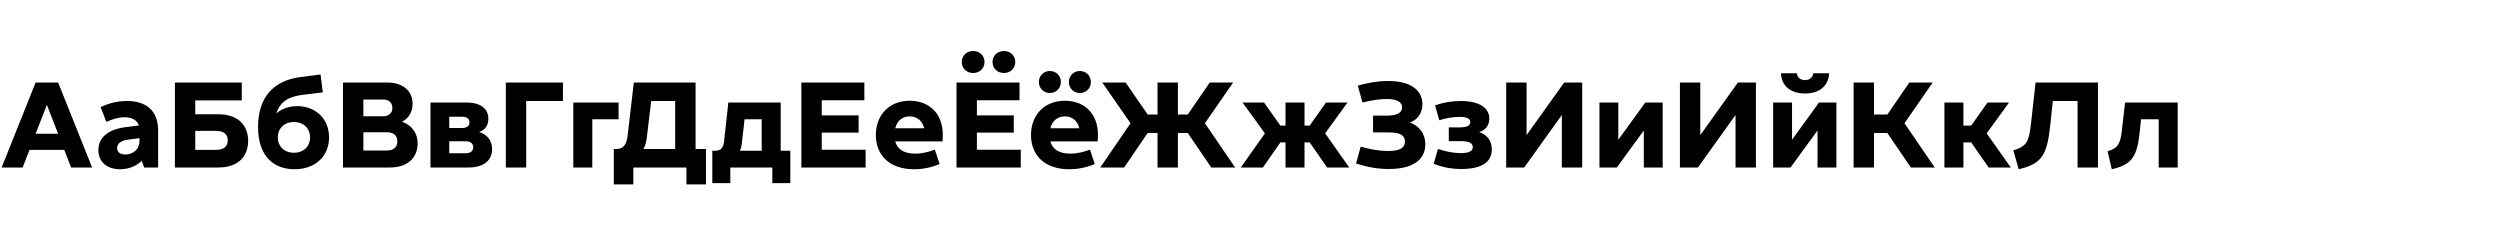 <?xml version="1.0" encoding="UTF-8"?> <svg xmlns="http://www.w3.org/2000/svg" width="2000" height="200" viewBox="0 0 2000 200" fill="none"><g clip-path="url(#clip0_1131_20)"><path d="M1.3 134L28.5 66H46.5L73.7 134H56.9L51.4 119.9H23.6L18.1 134H1.3ZM28.5 107H46.5L37.5 83.9L28.5 107ZM115.388 134L113.388 128.7C109.588 132.3 103.688 135.4 96.088 135.4C85.088 135.4 78.688 129.1 78.688 120C78.688 108.2 89.688 103 100.388 101.7L111.088 100.4C109.588 95.9 105.288 93.8 99.688 93.8C94.788 93.8 89.888 95.3 85.088 97.5L80.488 85.7C85.788 83.1 93.088 80.8 101.588 80.8C117.088 80.8 126.488 88.6 126.488 104.4V134H115.388ZM93.688 118.5C93.688 121.9 96.388 123.6 100.288 123.6C105.988 123.6 111.588 120 111.588 112.4V110.5L101.988 111.8C96.288 112.6 93.688 115.2 93.688 118.5ZM139.917 134V66H193.417V80.3H156.217V91.4H174.517C191.617 91.4 198.517 101.3 198.517 112.7C198.517 124.1 191.617 134 174.517 134H139.917ZM156.217 119.9H172.817C179.317 119.9 182.217 116.9 182.217 112.3C182.217 107.7 179.317 104.7 172.817 104.7H156.217V119.9ZM235.744 135.4C219.744 135.4 206.444 125.9 206.444 101.5C206.444 78.4 218.344 64.5 240.144 61.7L256.444 59.6L258.244 73.9L241.944 75.9C232.344 77.1 224.244 80.4 221.144 90.7C226.044 86.4 232.444 84.9 237.844 84.9C251.744 84.9 263.244 94.4 263.244 109.9C263.244 125.4 251.744 135.4 235.744 135.4ZM235.144 122.2C242.944 122.2 248.044 117 248.044 109.9C248.044 102.8 242.944 97.6 235.144 97.6C227.344 97.6 222.244 102.8 222.244 109.9C222.244 117 227.344 122.2 235.144 122.2ZM274.39 134V66H309.79C321.69 66 330.09 72.3 330.09 83C330.09 90.3 326.19 95.1 321.59 97.4C328.89 99.8 334.09 105.9 334.09 114.9C334.09 124.6 327.79 134 311.69 134H274.39ZM290.69 120.4H309.79C314.49 120.4 317.89 118 317.89 113.1C317.89 108.2 314.49 105.8 309.79 105.8H290.69V120.4ZM290.69 93H306.49C310.59 93 313.89 90.9 313.89 86.3C313.89 81.7 310.59 79.6 306.49 79.6H290.69V93ZM344.391 134V82H373.191C384.091 82 390.691 86.7 390.691 95.1C390.691 100.8 387.591 104.2 383.191 105.6C389.291 107.3 393.691 112.1 393.691 119.3C393.691 127.4 388.091 134 374.591 134H344.391ZM359.391 122.6H372.591C376.391 122.6 378.591 120.8 378.591 117.8C378.591 114.8 376.391 113 372.591 113H359.391V122.6ZM359.391 102.4H369.491C373.291 102.4 375.591 101 375.591 97.9C375.591 94.8 373.291 93.4 369.491 93.4H359.391V102.4ZM404.663 134V66H450.363V80.8H420.963V134H404.663ZM458.648 134V82H494.848V95.4H473.848V134H458.648ZM492.657 119.2C498.557 119.2 501.157 116.4 502.157 108.1L507.057 66H556.457V119.2H564.757V147.5H549.157V134H506.657V147.5H491.057V119.2H492.657ZM514.757 119.2H540.157V80.8H520.957L517.457 110C516.957 114 516.157 116.8 514.757 119.2ZM571.854 120.6C576.854 120.6 578.654 118.5 579.354 112.3L582.654 82H624.554V120.6H632.254V146.5H617.854V134H584.254V146.5H569.854V120.6H571.854ZM591.854 120.6H609.354V95.4H595.654L593.554 113.9C593.154 117.4 592.654 119.1 591.854 120.6ZM641.093 134V66H691.493V80.2H657.393V92.3H686.893V106.1H657.393V119.8H692.493V134H641.093ZM731.279 135.4C711.279 135.4 700.679 123.9 700.679 108C700.679 92.1 711.279 80.6 727.779 80.6C744.279 80.6 756.279 92.1 753.979 113.1H716.179C717.779 119.1 722.679 122.9 732.279 122.9C738.179 122.9 743.279 121.4 747.879 119.7L751.679 131.2C745.379 133.9 738.479 135.4 731.279 135.4ZM716.179 102.6H739.379C737.879 96.8 733.879 93.1 727.779 93.1C721.679 93.1 717.679 96.8 716.179 102.6ZM765.214 134V66H815.614V80.2H781.514V92.3H811.014V106.1H781.514V119.8H816.614V134H765.214ZM803.114 58.4C797.814 58.4 794.014 54.6 794.014 49.6C794.014 44.6 797.814 40.8 803.114 40.8C808.414 40.8 812.214 44.6 812.214 49.6C812.214 54.6 808.414 58.4 803.114 58.4ZM778.514 58.4C773.214 58.4 769.414 54.6 769.414 49.6C769.414 44.6 773.214 40.8 778.514 40.8C783.814 40.8 787.614 44.6 787.614 49.6C787.614 54.6 783.814 58.4 778.514 58.4ZM855.4 135.4C835.4 135.4 824.8 123.9 824.8 108C824.8 92.1 835.4 80.6 851.9 80.6C868.4 80.6 880.4 92.1 878.1 113.1H840.3C841.9 119.1 846.8 122.9 856.4 122.9C862.3 122.9 867.4 121.4 872 119.7L875.8 131.2C869.5 133.9 862.6 135.4 855.4 135.4ZM863.9 74.4C858.9 74.4 855.1 70.6 855.1 65.6C855.1 60.6 858.9 56.8 863.9 56.8C868.9 56.8 872.7 60.6 872.7 65.6C872.7 70.6 868.9 74.4 863.9 74.4ZM839.9 74.4C834.9 74.4 831.1 70.6 831.1 65.6C831.1 60.6 834.9 56.8 839.9 56.8C844.9 56.8 848.7 60.6 848.7 65.6C848.7 70.6 844.9 74.4 839.9 74.4ZM840.3 102.6H863.5C862 96.8 858 93.1 851.9 93.1C845.8 93.1 841.8 96.8 840.3 102.6ZM926.02 134V106.4H918.12L899.32 134H880.22L904.42 98.6L881.82 66H900.52L918.12 91.6H926.02V66H942.32V91.6H950.22L967.82 66H986.52L963.92 98.6L988.12 134H969.02L950.22 106.4H942.32V134H926.02ZM1028.42 134V113.9H1024.32L1010.32 134H992.624L1011.92 106.7L994.024 82H1011.22L1024.32 100.5H1028.42V82H1043.62V100.5H1047.72L1060.82 82H1078.02L1060.12 106.7L1079.42 134H1061.72L1047.72 113.9H1043.62V134H1028.42ZM1110.95 135.2C1101.85 135.2 1093.65 133.6 1084.85 130.8L1088.55 117.3C1096.35 119.5 1103.45 120.8 1110.45 120.8C1120.35 120.8 1123.95 118 1123.95 113.2C1123.95 108.4 1120.35 105.9 1110.55 105.9H1098.45V92.5H1109.15C1117.75 92.5 1121.65 90.3 1121.65 85.9C1121.65 81.6 1117.75 79.2 1109.35 79.2C1103.65 79.2 1097.35 80.2 1089.95 82L1086.25 68.5C1093.35 66.4 1101.85 64.8 1110.45 64.8C1130.85 64.8 1137.95 73.9 1137.95 83.3C1137.95 90.5 1133.85 96 1127.95 98C1134.95 100.5 1140.25 106.6 1140.25 115.5C1140.25 124.4 1134.65 135.2 1110.95 135.2ZM1169.04 135.2C1161.04 135.2 1154.34 133.8 1146.94 131.1L1150.34 119.2C1156.54 121.2 1162.74 122.5 1168.64 122.5C1174.94 122.5 1178.24 121 1178.24 117.7C1178.24 114.4 1174.94 112.9 1168.54 112.9H1159.04V101.9H1167.54C1172.64 101.9 1176.24 100.9 1176.24 97.7C1176.24 94.5 1172.74 93.5 1167.54 93.5C1162.54 93.5 1157.04 94.4 1151.44 96.2L1148.04 84.3C1154.04 82.1 1161.34 80.8 1168.44 80.8C1183.54 80.8 1191.44 86.3 1191.44 94.9C1191.44 100.5 1188.14 104.3 1183.34 105.7C1188.94 107.5 1193.44 111.9 1193.44 119.5C1193.44 128 1187.74 135.2 1169.04 135.2ZM1204.96 134V66H1221.26V108.1L1251.36 66H1265.76V134H1249.46V92L1219.36 134H1204.96ZM1279.55 134V82H1294.65V111.8L1316.25 82H1330.15V134H1315.05V104.4L1293.45 134H1279.55ZM1343.93 134V66H1360.23V108.1L1390.33 66H1404.73V134H1388.43V92L1358.33 134H1343.93ZM1418.52 134V82H1433.62V111.8L1455.22 82H1469.12V134H1454.02V104.4L1432.42 134H1418.52ZM1444.02 74.8C1433.32 74.8 1425.32 69.5 1424.72 58.6H1437.42C1437.82 62.1 1440.62 64.1 1444.02 64.1C1447.42 64.1 1450.22 62.1 1450.62 58.6H1463.32C1462.72 69.5 1454.72 74.8 1444.02 74.8ZM1482.89 134V66H1499.19V91.6H1509.89L1527.49 66H1546.19L1523.59 98.6L1547.79 134H1528.69L1509.89 106.4H1499.19V134H1482.89ZM1555.53 134V82H1570.73V100.5H1576.93L1590.03 82H1607.23L1589.33 106.7L1608.63 134H1590.93L1576.93 113.9H1570.73V134H1555.53ZM1610.65 120.3C1621.65 116.9 1623.15 113.5 1624.95 97.6L1628.45 66H1678.35V134H1662.05V80.8H1642.25L1640.35 98.9C1637.75 123.6 1634.15 130.9 1614.95 135.4L1610.65 120.3ZM1686.05 121C1694.65 118.5 1696.35 114.7 1697.55 103.9L1700.05 82H1742.15V134H1726.95V95.4H1712.85L1711.75 105.7C1709.65 125.2 1705.75 131.6 1689.45 135.4L1686.05 121Z" fill="black"></path></g><defs><clipPath id="clip0_1131_20"><rect width="2000" height="200" fill="white"></rect></clipPath></defs></svg> 